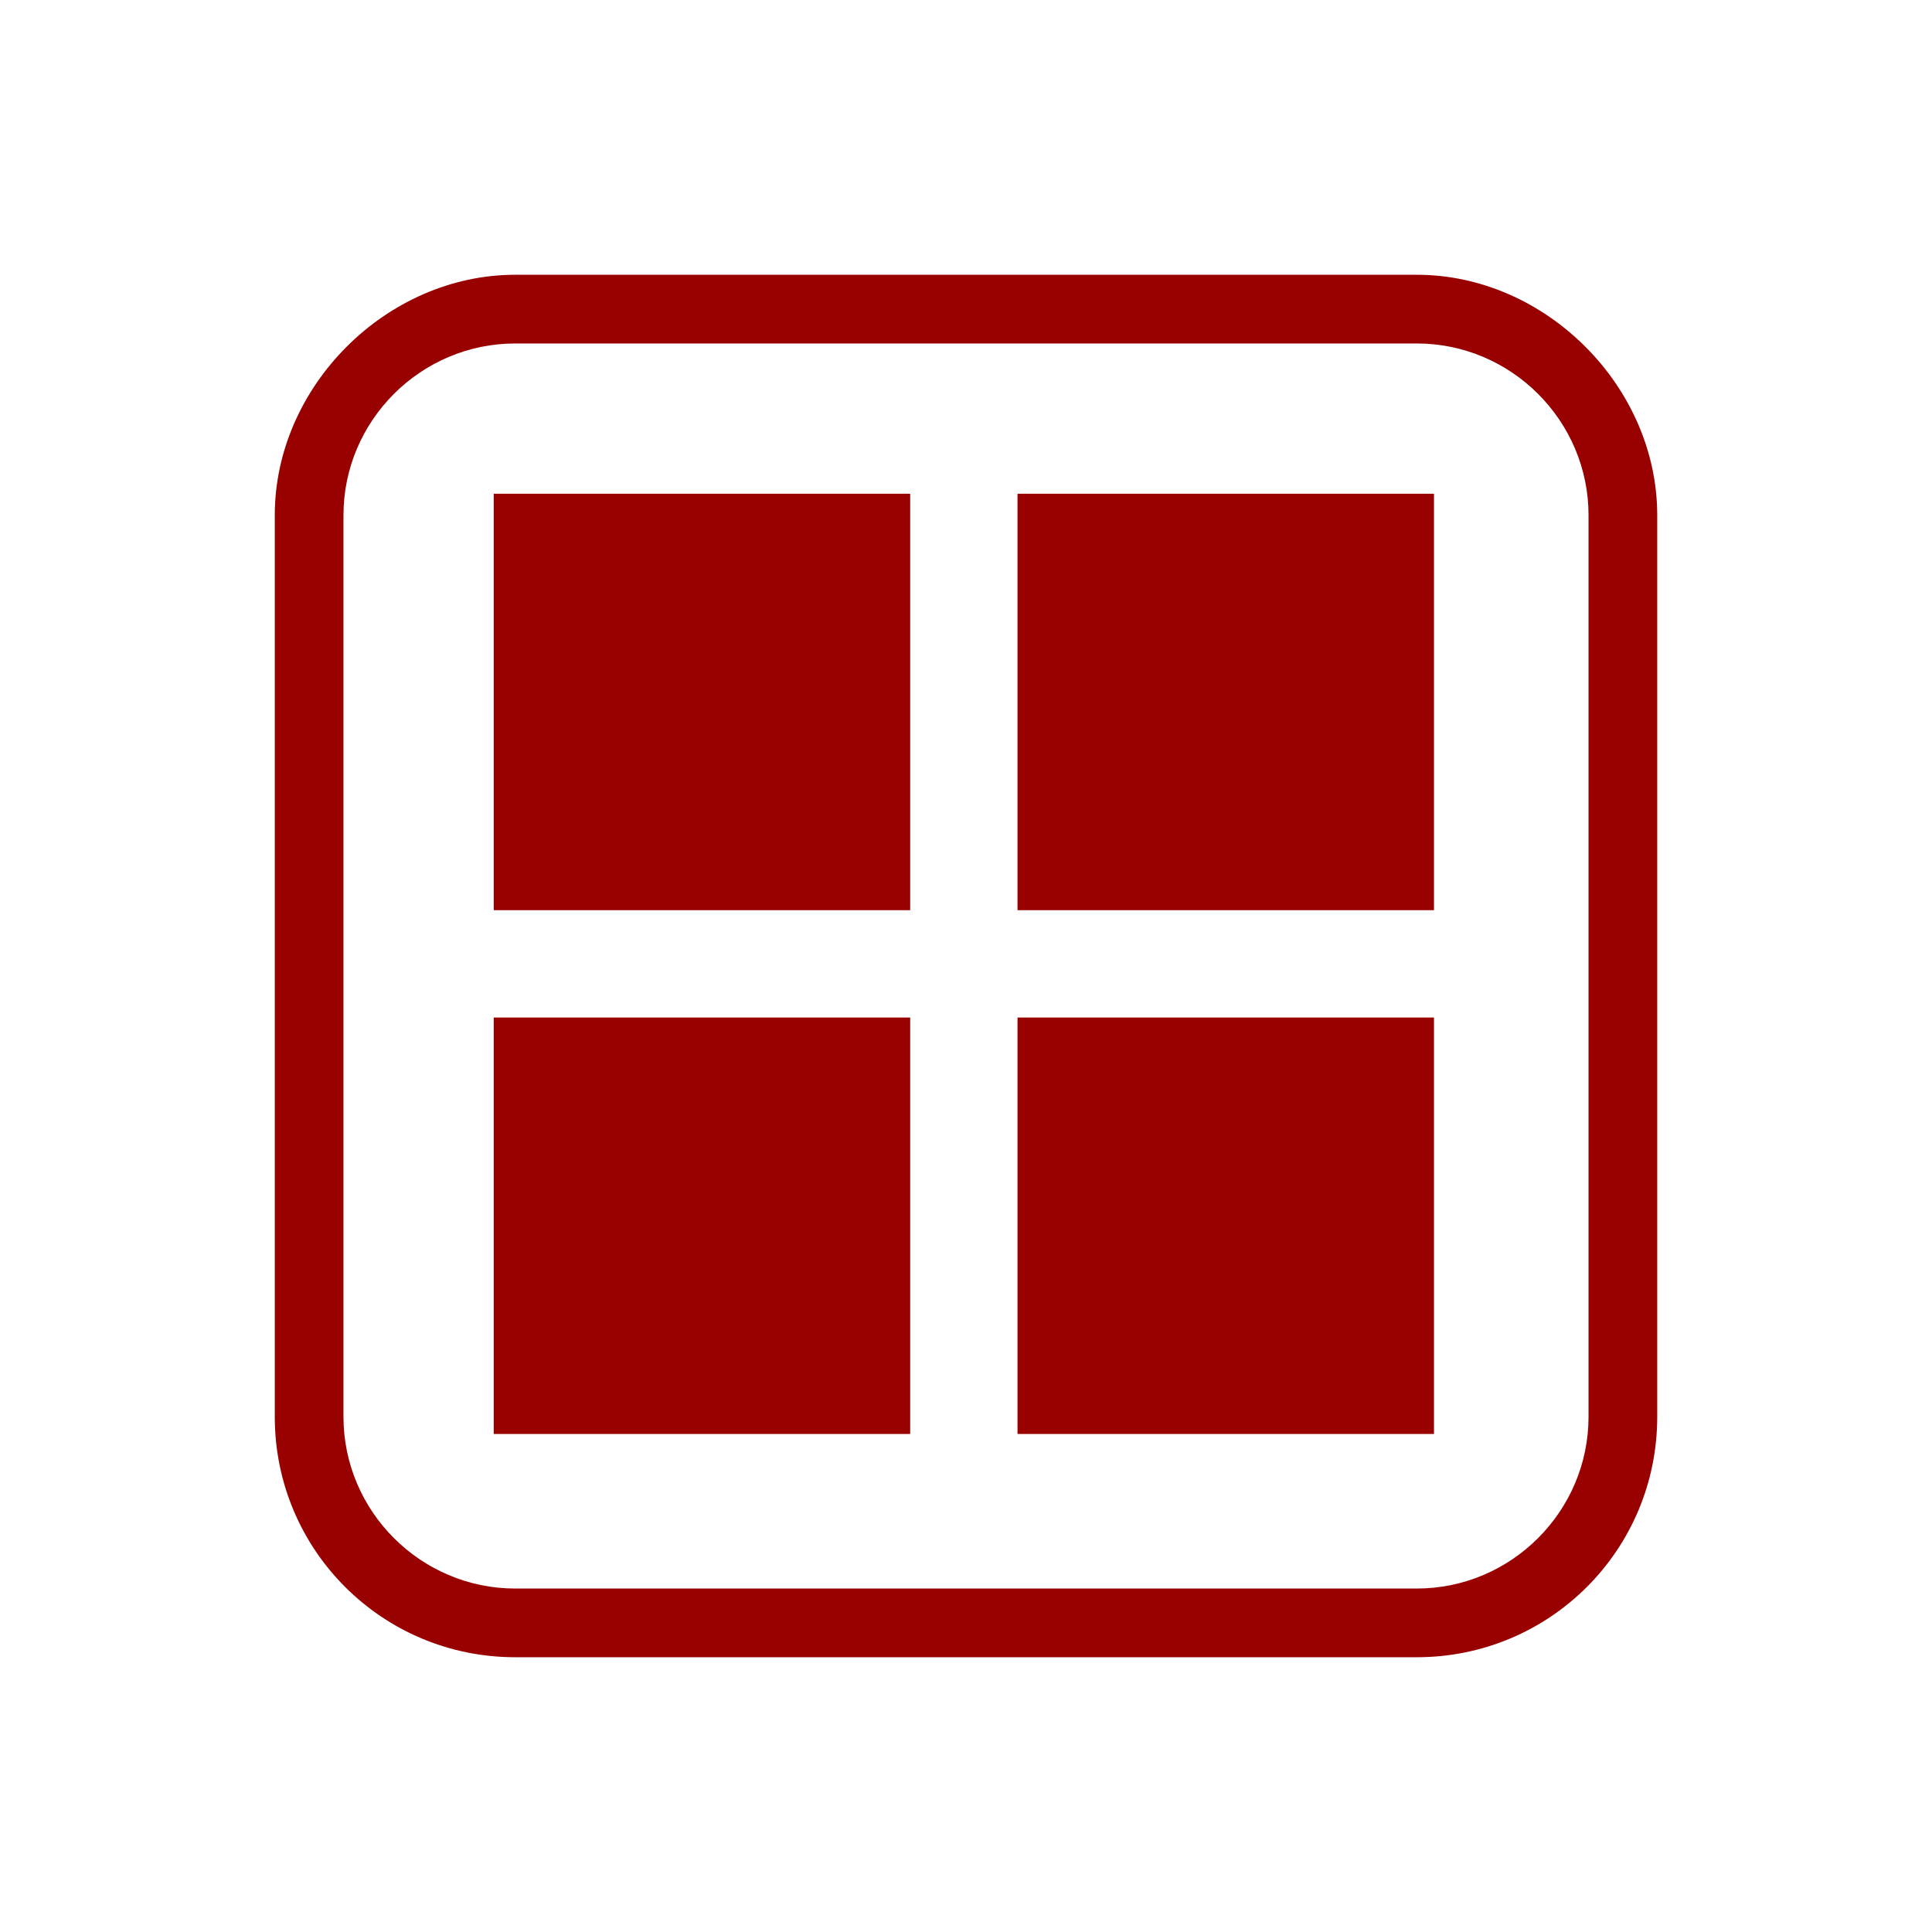 <?xml version="1.0" encoding="utf-8"?>
<!-- Generator: Adobe Illustrator 27.7.0, SVG Export Plug-In . SVG Version: 6.00 Build 0)  -->
<svg version="1.1" id="Livello_1" xmlns="http://www.w3.org/2000/svg" xmlns:xlink="http://www.w3.org/1999/xlink" x="0px" y="0px"
	 viewBox="0 0 45 45" style="enable-background:new 0 0 45 45;" xml:space="preserve">
<style type="text/css">
	.st0{fill:#990000;}
</style>
<g>
	<path class="st0" d="M33,6.4H12C9,6.4,6.4,9,6.4,12V33c0,3.1,2.5,5.6,5.6,5.6H33c3.1,0,5.6-2.5,5.6-5.6V12C38.6,9,36,6.4,33,6.4z
		 M37,33c0,2.2-1.8,4-4,4H12c-2.2,0-4-1.8-4-4V12c0-2.2,1.8-4,4-4H33c2.2,0,4,1.8,4,4V33z"/>
	<rect x="11.5" y="11.5" class="st0" width="9.7" height="9.7"/>
	<rect x="23.7" y="11.5" class="st0" width="9.7" height="9.7"/>
	<rect x="11.5" y="23.7" class="st0" width="9.7" height="9.7"/>
	<rect x="23.7" y="23.7" class="st0" width="9.7" height="9.7"/>
</g>
</svg>
